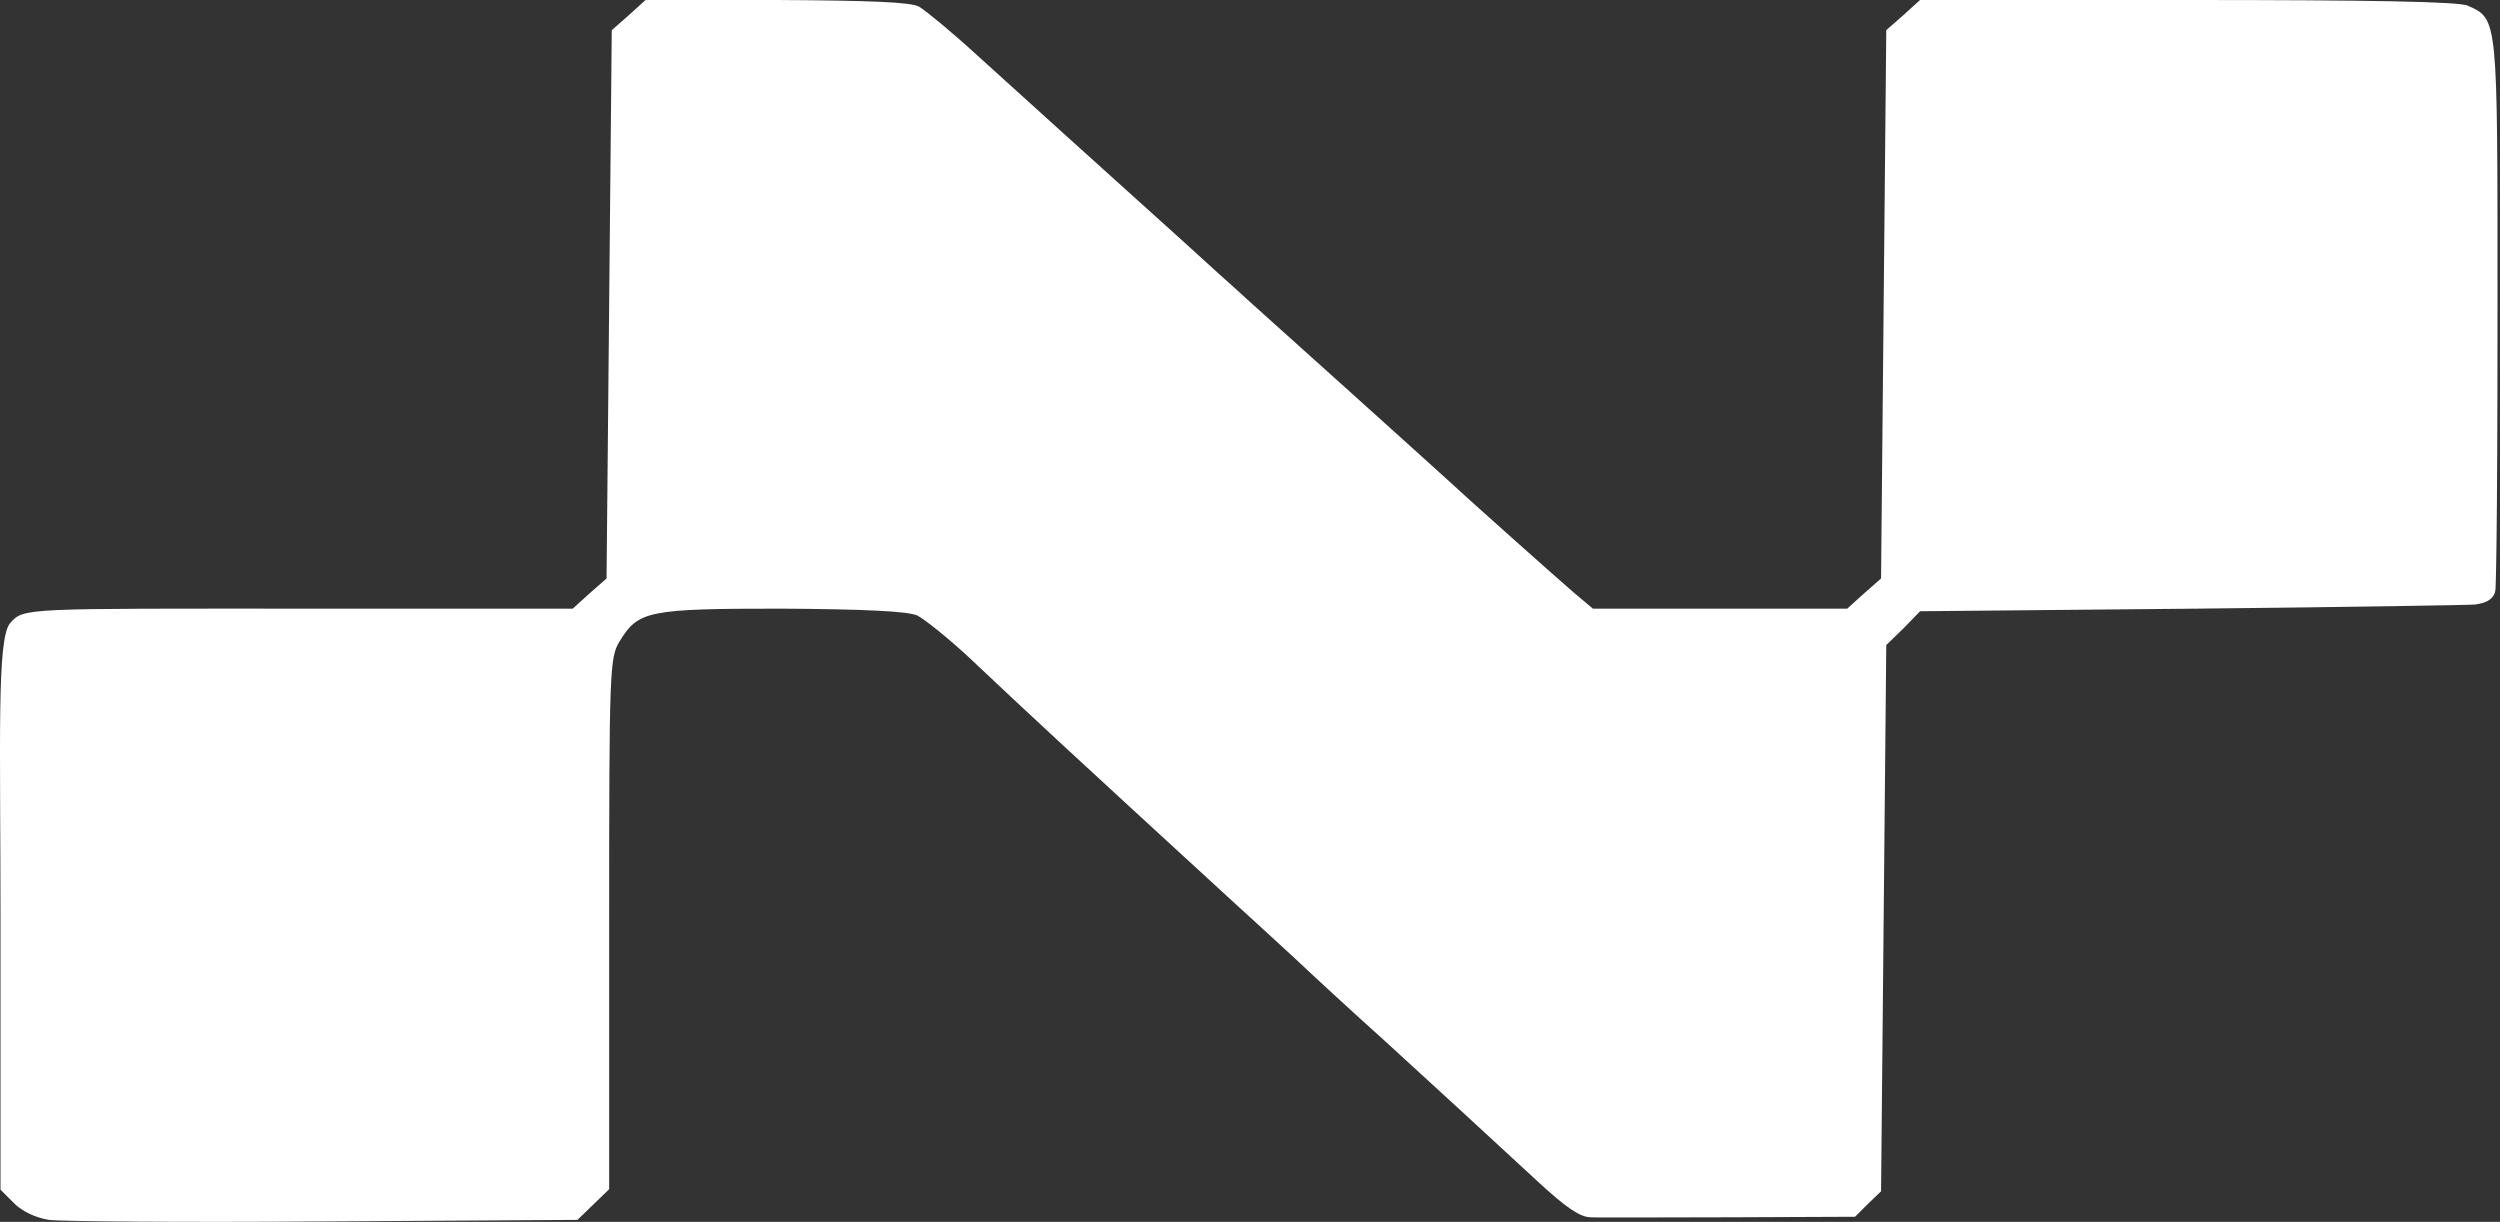 <svg width="311" height="152" viewBox="0 0 311 152" fill="none" xmlns="http://www.w3.org/2000/svg">
  <rect x="0" y="0" width="311" height="152" fill="#333333" stroke="none"/>
  <path d="M114.349 0.841C115.125 1.294 118.361 3.948 121.467 6.795C127.033 11.843 136.481 20.385 147.547 30.351C150.524 33.069 153.306 35.593 153.695 35.916C154.083 36.304 160.231 41.805 167.349 48.212C174.468 54.618 180.421 59.99 180.616 60.184C181.327 60.896 193.364 71.638 195.694 73.644L198.153 75.715H213.943H229.798L231.869 73.838L234.004 71.962L234.328 37.858L234.652 3.753L236.787 1.877L238.858 0H272.185C294.706 0 305.966 0.194 307.001 0.712C310.755 2.394 310.69 2.071 310.69 37.987C310.69 69.632 310.448 72.842 310.448 73.126C310.448 75.068 308.037 75.133 307.972 75.197C307.843 75.262 292.247 75.521 273.35 75.715L238.858 76.039L236.787 78.174L234.652 80.245L234.328 114.22L234.004 148.195L232.387 149.748L230.769 151.365L215.237 151.43C206.695 151.43 198.865 151.495 197.894 151.43C196.6 151.43 194.853 150.265 191.423 147.094C183.528 139.782 179.192 135.834 172.203 129.428C168.449 126.062 163.531 121.532 161.201 119.332C158.872 117.197 155.377 113.961 153.436 112.214C132.986 93.447 127.744 88.593 120.561 81.798C117.908 79.339 114.996 77.009 114.09 76.556C112.86 76.039 107.554 75.78 97.264 75.715C80.568 75.715 79.403 75.974 77.073 79.792C75.844 81.798 75.779 83.287 75.779 114.932V147.936L73.773 149.877L71.832 151.754L40.316 151.948C22.973 152.077 7.571 151.948 6.083 151.754C4.465 151.495 2.782 150.718 1.747 149.683L0.064 148V114.09C0.064 92.088 -0.421 79.397 1.278 77.495C2.976 75.592 2.912 75.715 38.181 75.715H71.249L73.32 73.838L75.456 71.962L75.779 37.858L76.103 3.753L78.238 1.877L80.309 0H96.682C108.266 0.065 113.378 0.259 114.349 0.841Z" fill="white" />
</svg>
